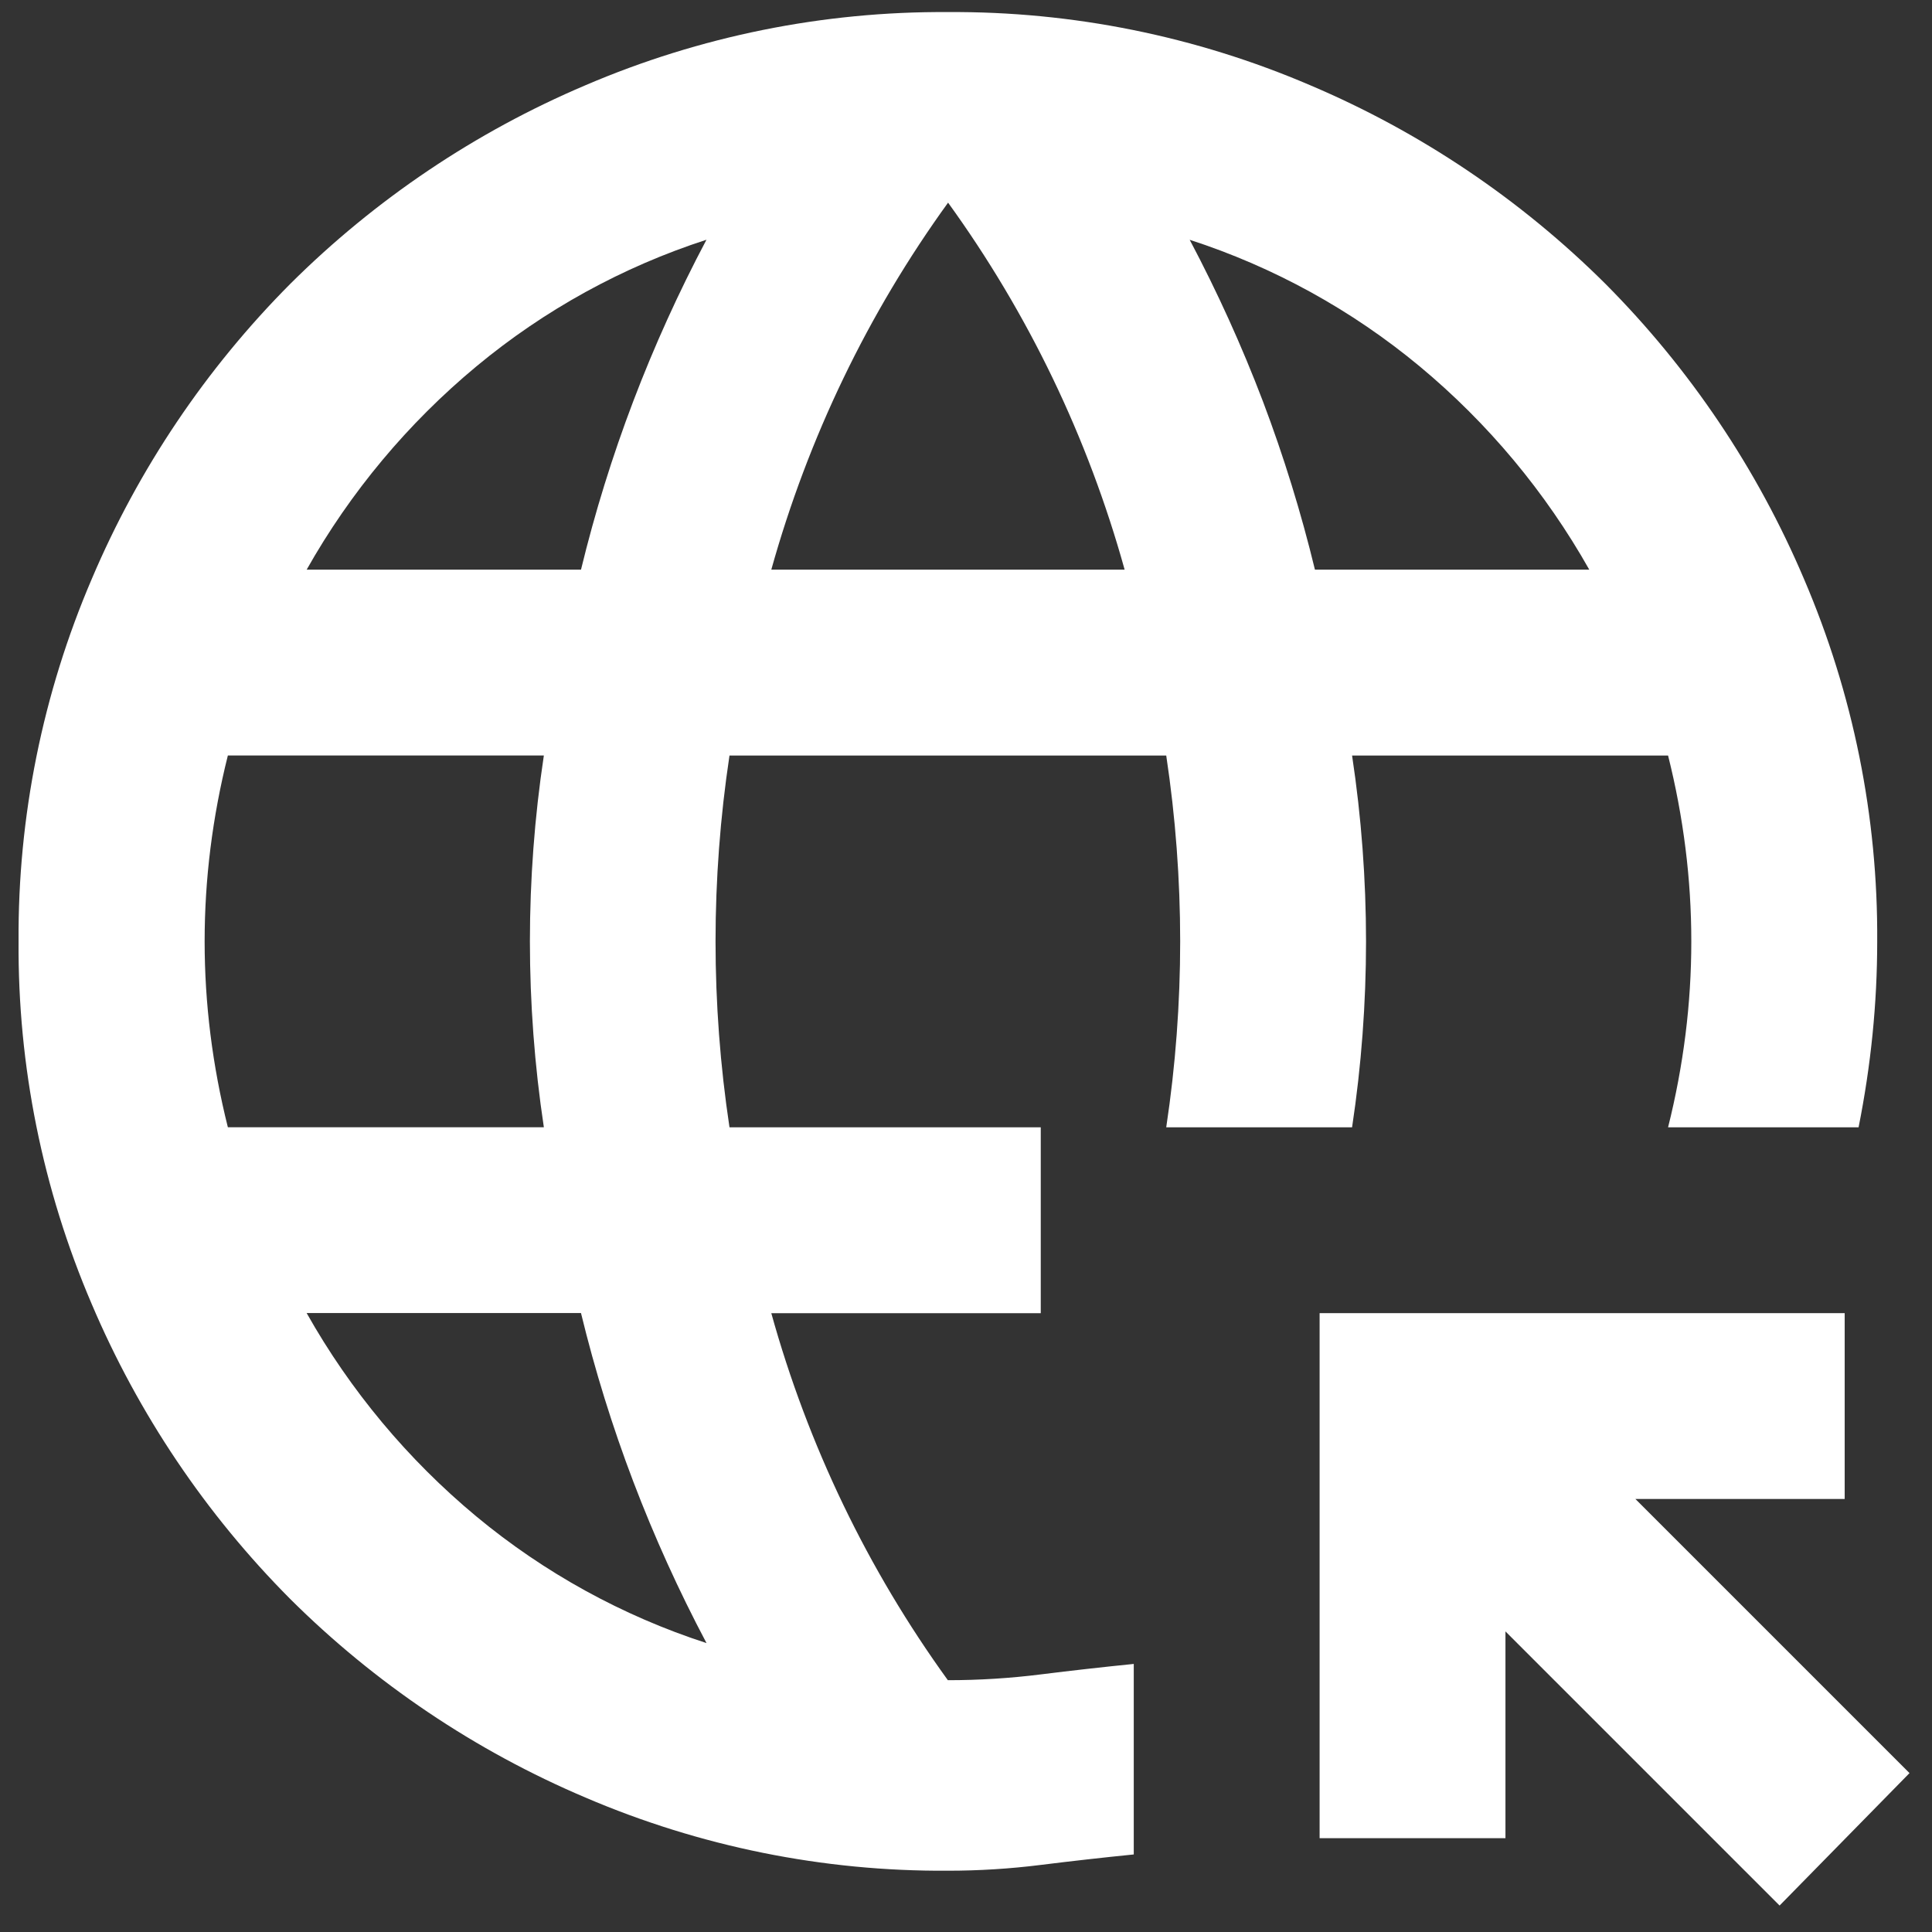 <svg width="36" height="36" viewBox="0 0 36 36" fill="none" xmlns="http://www.w3.org/2000/svg">
<rect x="0" y="0" width="36" height="36" fill="#333333" stroke="none"/>
<path d="M33.16 35.507L28.052 30.399V34.252H24.589V24.468H34.373V27.931H30.473L35.581 33.039L33.16 35.507ZM17.66 34.858C15.339 34.873 13.04 34.408 10.907 33.494C8.855 32.623 6.988 31.367 5.407 29.794C3.834 28.213 2.578 26.346 1.707 24.294C0.794 22.161 0.33 19.862 0.346 17.541C0.331 15.22 0.796 12.921 1.71 10.788C2.581 8.735 3.837 6.869 5.41 5.288C6.991 3.715 8.858 2.459 10.91 1.588C13.043 0.674 15.342 0.21 17.662 0.225C19.983 0.21 22.282 0.674 24.415 1.589C26.468 2.46 28.334 3.716 29.915 5.289C31.488 6.87 32.744 8.737 33.615 10.789C34.53 12.922 34.994 15.221 34.979 17.542C34.979 18.119 34.95 18.697 34.892 19.274C34.834 19.851 34.747 20.429 34.632 21.006H31.082C31.225 20.436 31.334 19.857 31.407 19.274C31.479 18.699 31.515 18.121 31.515 17.542C31.515 16.963 31.479 16.384 31.407 15.81C31.334 15.227 31.225 14.648 31.082 14.078H25.194C25.281 14.655 25.346 15.233 25.389 15.81C25.432 16.387 25.454 16.965 25.454 17.542C25.454 18.119 25.432 18.697 25.389 19.274C25.346 19.851 25.281 20.429 25.194 21.006H21.731C21.818 20.429 21.883 19.851 21.926 19.274C21.969 18.697 21.991 18.119 21.991 17.542C21.991 16.965 21.969 16.387 21.926 15.81C21.883 15.233 21.818 14.655 21.731 14.078H13.593C13.506 14.655 13.441 15.233 13.398 15.81C13.355 16.387 13.333 16.965 13.333 17.542C13.333 18.119 13.355 18.697 13.398 19.274C13.441 19.851 13.506 20.429 13.593 21.006H19.393V24.469H14.372C14.713 25.697 15.162 26.892 15.714 28.04C16.265 29.185 16.917 30.278 17.662 31.308C18.241 31.308 18.82 31.272 19.394 31.2C19.971 31.128 20.549 31.063 21.126 31.005V34.555C20.549 34.613 19.971 34.678 19.394 34.75C18.82 34.822 18.241 34.858 17.662 34.858H17.66ZM4.246 21.005H10.134C10.047 20.428 9.982 19.85 9.939 19.273C9.896 18.696 9.874 18.118 9.874 17.541C9.874 16.964 9.896 16.386 9.939 15.809C9.982 15.232 10.047 14.654 10.134 14.077H4.246C4.103 14.647 3.994 15.226 3.921 15.809C3.849 16.384 3.813 16.962 3.813 17.541C3.813 18.12 3.849 18.698 3.921 19.273C3.994 19.856 4.103 20.435 4.246 21.005ZM5.718 10.615H10.826C11.085 9.549 11.41 8.501 11.8 7.476C12.192 6.446 12.648 5.441 13.164 4.467C11.599 4.974 10.144 5.775 8.878 6.826C7.601 7.886 6.529 9.17 5.714 10.615H5.718ZM13.164 30.615C12.648 29.641 12.192 28.636 11.8 27.606C11.41 26.581 11.085 25.533 10.826 24.467H5.714C6.528 25.912 7.599 27.195 8.874 28.255C10.14 29.306 11.595 30.107 13.16 30.615H13.164ZM14.376 10.615H20.956C20.615 9.387 20.166 8.192 19.614 7.044C19.063 5.899 18.411 4.806 17.666 3.776C16.921 4.806 16.269 5.899 15.718 7.044C15.165 8.192 14.715 9.387 14.372 10.615H14.376ZM24.506 10.615H29.614C28.8 9.171 27.729 7.887 26.454 6.827C25.188 5.776 23.733 4.975 22.168 4.468C22.684 5.442 23.14 6.447 23.532 7.477C23.92 8.502 24.244 9.55 24.502 10.615H24.506Z" fill="#fff"/>
</svg>
